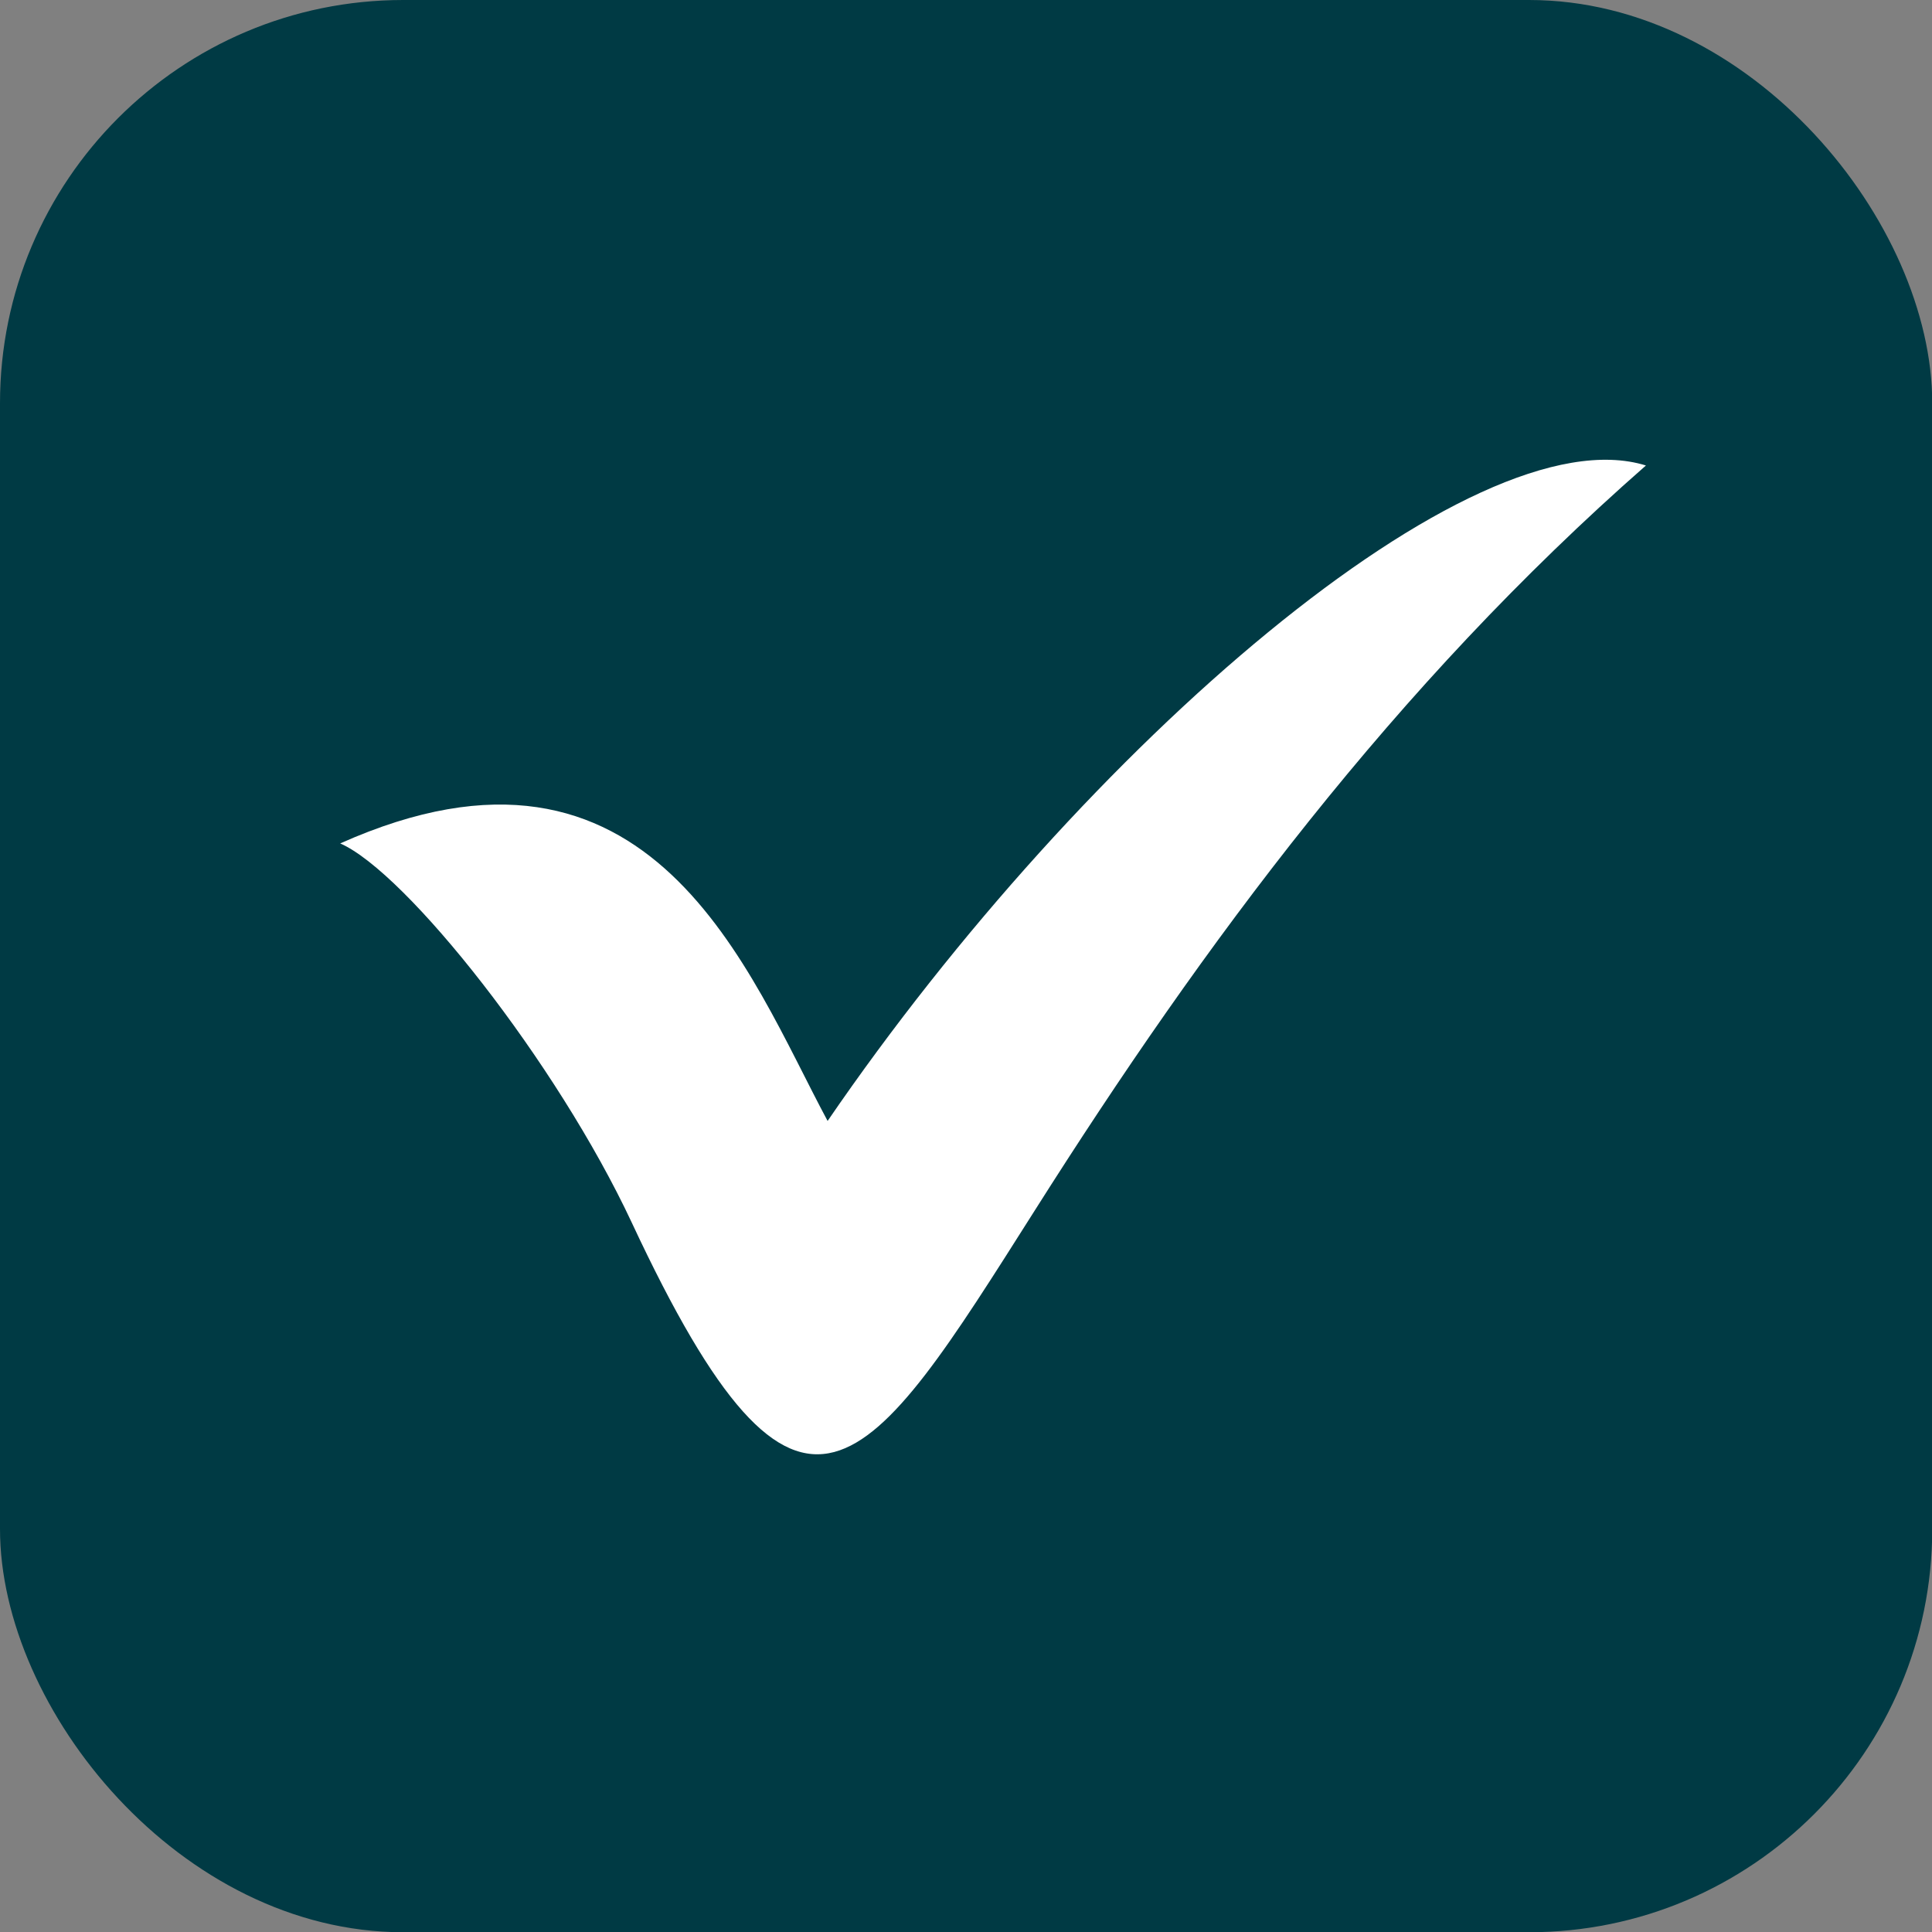 <?xml version="1.0" encoding="UTF-8" standalone="no"?><svg xmlns="http://www.w3.org/2000/svg" xmlns:xlink="http://www.w3.org/1999/xlink" fill="#000000" height="412.1" preserveAspectRatio="xMidYMid meet" version="1" viewBox="0.0 0.0 412.1 412.1" width="412.1" zoomAndPan="magnify"><rect x="0.0" y="0.0" width="412.1" height="412.1" fill="#808080" stroke="none"/><g data-name="Layer 2"><g data-name="Layer 1"><g id="change1_1"><rect fill="#003a44" height="412.15" rx="86" ry="86" width="412.15"/></g><g id="change2_1"><path d="M72.53,179.92c66.69-29.8,87.12,27.76,104,59.18C231.35,159,314.11,87.81,351.08,99.29c-53.74,47.13-94.33,102-130.32,158.84-35.75,56.4-49.76,80.28-86,2.66-16-34.2-48.11-74.72-62.2-80.89Z" fill="#ffffff" fill-rule="evenodd"/></g></g></g></svg>